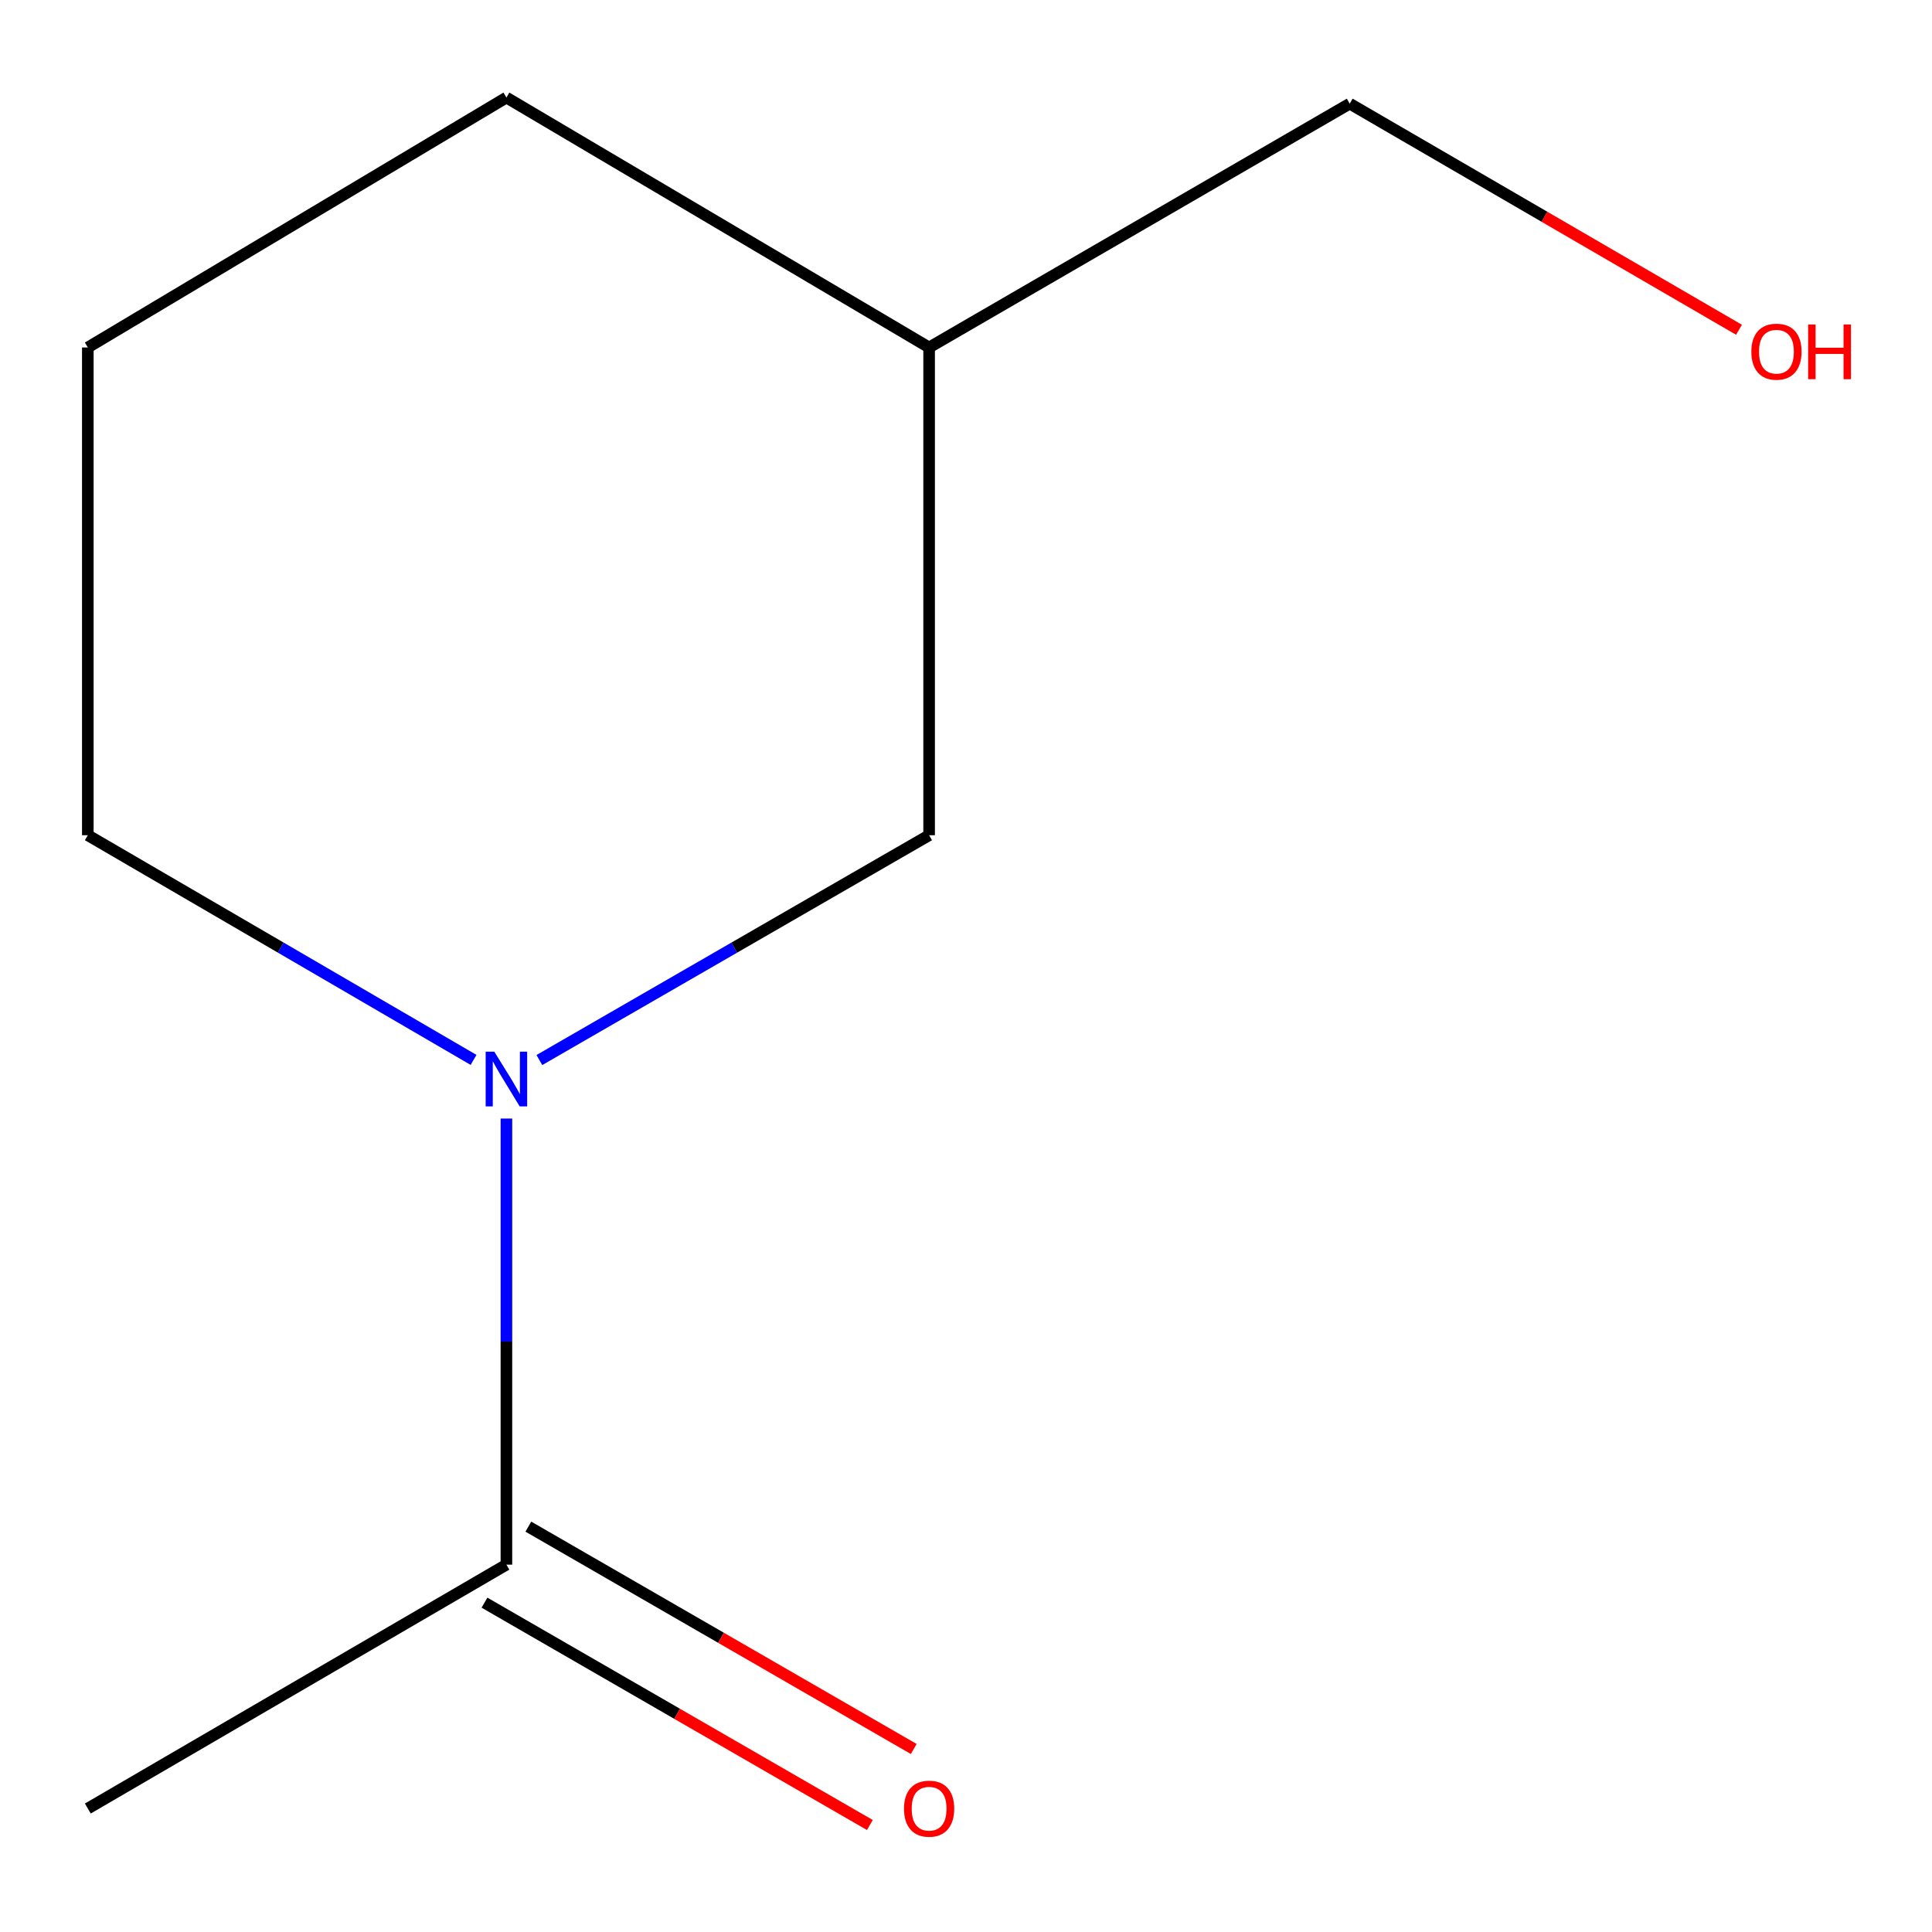 <?xml version='1.0' encoding='iso-8859-1'?>
<svg version='1.1' baseProfile='full'
              xmlns='http://www.w3.org/2000/svg'
                      xmlns:rdkit='http://www.rdkit.org/xml'
                      xmlns:xlink='http://www.w3.org/1999/xlink'
                  xml:space='preserve'
width='1000px' height='1000px' viewBox='0 0 1000 1000'>
<!-- END OF HEADER -->
<rect style='opacity:1.0;fill:#FFFFFF;stroke:none' width='1000' height='1000' x='0' y='0'> </rect>
<path class='bond-0' d='M 262.121,578.957 L 262.121,694.409' style='fill:none;fill-rule:evenodd;stroke:#0000FF;stroke-width:6px;stroke-linecap:butt;stroke-linejoin:miter;stroke-opacity:1' />
<path class='bond-0' d='M 262.121,694.409 L 262.121,809.861' style='fill:none;fill-rule:evenodd;stroke:#000000;stroke-width:6px;stroke-linecap:butt;stroke-linejoin:miter;stroke-opacity:1' />
<path class='bond-1' d='M 279.176,548.676 L 380.042,490.493' style='fill:none;fill-rule:evenodd;stroke:#0000FF;stroke-width:6px;stroke-linecap:butt;stroke-linejoin:miter;stroke-opacity:1' />
<path class='bond-1' d='M 380.042,490.493 L 480.908,432.309' style='fill:none;fill-rule:evenodd;stroke:#000000;stroke-width:6px;stroke-linecap:butt;stroke-linejoin:miter;stroke-opacity:1' />
<path class='bond-4' d='M 245.113,548.606 L 145.284,490.458' style='fill:none;fill-rule:evenodd;stroke:#0000FF;stroke-width:6px;stroke-linecap:butt;stroke-linejoin:miter;stroke-opacity:1' />
<path class='bond-4' d='M 145.284,490.458 L 45.455,432.309' style='fill:none;fill-rule:evenodd;stroke:#000000;stroke-width:6px;stroke-linecap:butt;stroke-linejoin:miter;stroke-opacity:1' />
<path class='bond-2' d='M 250.769,829.538 L 350.505,887.08' style='fill:none;fill-rule:evenodd;stroke:#000000;stroke-width:6px;stroke-linecap:butt;stroke-linejoin:miter;stroke-opacity:1' />
<path class='bond-2' d='M 350.505,887.08 L 450.241,944.623' style='fill:none;fill-rule:evenodd;stroke:#FF0000;stroke-width:6px;stroke-linecap:butt;stroke-linejoin:miter;stroke-opacity:1' />
<path class='bond-2' d='M 273.474,790.184 L 373.21,847.727' style='fill:none;fill-rule:evenodd;stroke:#000000;stroke-width:6px;stroke-linecap:butt;stroke-linejoin:miter;stroke-opacity:1' />
<path class='bond-2' d='M 373.21,847.727 L 472.946,905.27' style='fill:none;fill-rule:evenodd;stroke:#FF0000;stroke-width:6px;stroke-linecap:butt;stroke-linejoin:miter;stroke-opacity:1' />
<path class='bond-5' d='M 262.121,809.861 L 45.455,936.09' style='fill:none;fill-rule:evenodd;stroke:#000000;stroke-width:6px;stroke-linecap:butt;stroke-linejoin:miter;stroke-opacity:1' />
<path class='bond-3' d='M 480.908,432.309 L 480.908,179.851' style='fill:none;fill-rule:evenodd;stroke:#000000;stroke-width:6px;stroke-linecap:butt;stroke-linejoin:miter;stroke-opacity:1' />
<path class='bond-8' d='M 480.908,179.851 L 698.61,53.647' style='fill:none;fill-rule:evenodd;stroke:#000000;stroke-width:6px;stroke-linecap:butt;stroke-linejoin:miter;stroke-opacity:1' />
<path class='bond-10' d='M 480.908,179.851 L 262.121,50.492' style='fill:none;fill-rule:evenodd;stroke:#000000;stroke-width:6px;stroke-linecap:butt;stroke-linejoin:miter;stroke-opacity:1' />
<path class='bond-7' d='M 45.455,432.309 L 45.455,179.851' style='fill:none;fill-rule:evenodd;stroke:#000000;stroke-width:6px;stroke-linecap:butt;stroke-linejoin:miter;stroke-opacity:1' />
<path class='bond-6' d='M 900.106,170.686 L 799.358,112.167' style='fill:none;fill-rule:evenodd;stroke:#FF0000;stroke-width:6px;stroke-linecap:butt;stroke-linejoin:miter;stroke-opacity:1' />
<path class='bond-6' d='M 799.358,112.167 L 698.61,53.647' style='fill:none;fill-rule:evenodd;stroke:#000000;stroke-width:6px;stroke-linecap:butt;stroke-linejoin:miter;stroke-opacity:1' />
<path class='bond-9' d='M 45.455,179.851 L 262.121,50.492' style='fill:none;fill-rule:evenodd;stroke:#000000;stroke-width:6px;stroke-linecap:butt;stroke-linejoin:miter;stroke-opacity:1' />
<path  class='atom-0' d='M 255.861 544.353
L 265.141 559.353
Q 266.061 560.833, 267.541 563.513
Q 269.021 566.193, 269.101 566.353
L 269.101 544.353
L 272.861 544.353
L 272.861 572.673
L 268.981 572.673
L 259.021 556.273
Q 257.861 554.353, 256.621 552.153
Q 255.421 549.953, 255.061 549.273
L 255.061 572.673
L 251.381 572.673
L 251.381 544.353
L 255.861 544.353
' fill='#0000FF'/>
<path  class='atom-3' d='M 467.908 936.17
Q 467.908 929.37, 471.268 925.57
Q 474.628 921.77, 480.908 921.77
Q 487.188 921.77, 490.548 925.57
Q 493.908 929.37, 493.908 936.17
Q 493.908 943.05, 490.508 946.97
Q 487.108 950.85, 480.908 950.85
Q 474.668 950.85, 471.268 946.97
Q 467.908 943.09, 467.908 936.17
M 480.908 947.65
Q 485.228 947.65, 487.548 944.77
Q 489.908 941.85, 489.908 936.17
Q 489.908 930.61, 487.548 927.81
Q 485.228 924.97, 480.908 924.97
Q 476.588 924.97, 474.228 927.77
Q 471.908 930.57, 471.908 936.17
Q 471.908 941.89, 474.228 944.77
Q 476.588 947.65, 480.908 947.65
' fill='#FF0000'/>
<path  class='atom-7' d='M 906.492 182.026
Q 906.492 175.226, 909.852 171.426
Q 913.212 167.626, 919.492 167.626
Q 925.772 167.626, 929.132 171.426
Q 932.492 175.226, 932.492 182.026
Q 932.492 188.906, 929.092 192.826
Q 925.692 196.706, 919.492 196.706
Q 913.252 196.706, 909.852 192.826
Q 906.492 188.946, 906.492 182.026
M 919.492 193.506
Q 923.812 193.506, 926.132 190.626
Q 928.492 187.706, 928.492 182.026
Q 928.492 176.466, 926.132 173.666
Q 923.812 170.826, 919.492 170.826
Q 915.172 170.826, 912.812 173.626
Q 910.492 176.426, 910.492 182.026
Q 910.492 187.746, 912.812 190.626
Q 915.172 193.506, 919.492 193.506
' fill='#FF0000'/>
<path  class='atom-7' d='M 935.892 167.946
L 939.732 167.946
L 939.732 179.986
L 954.212 179.986
L 954.212 167.946
L 958.052 167.946
L 958.052 196.266
L 954.212 196.266
L 954.212 183.186
L 939.732 183.186
L 939.732 196.266
L 935.892 196.266
L 935.892 167.946
' fill='#FF0000'/>
</svg>
